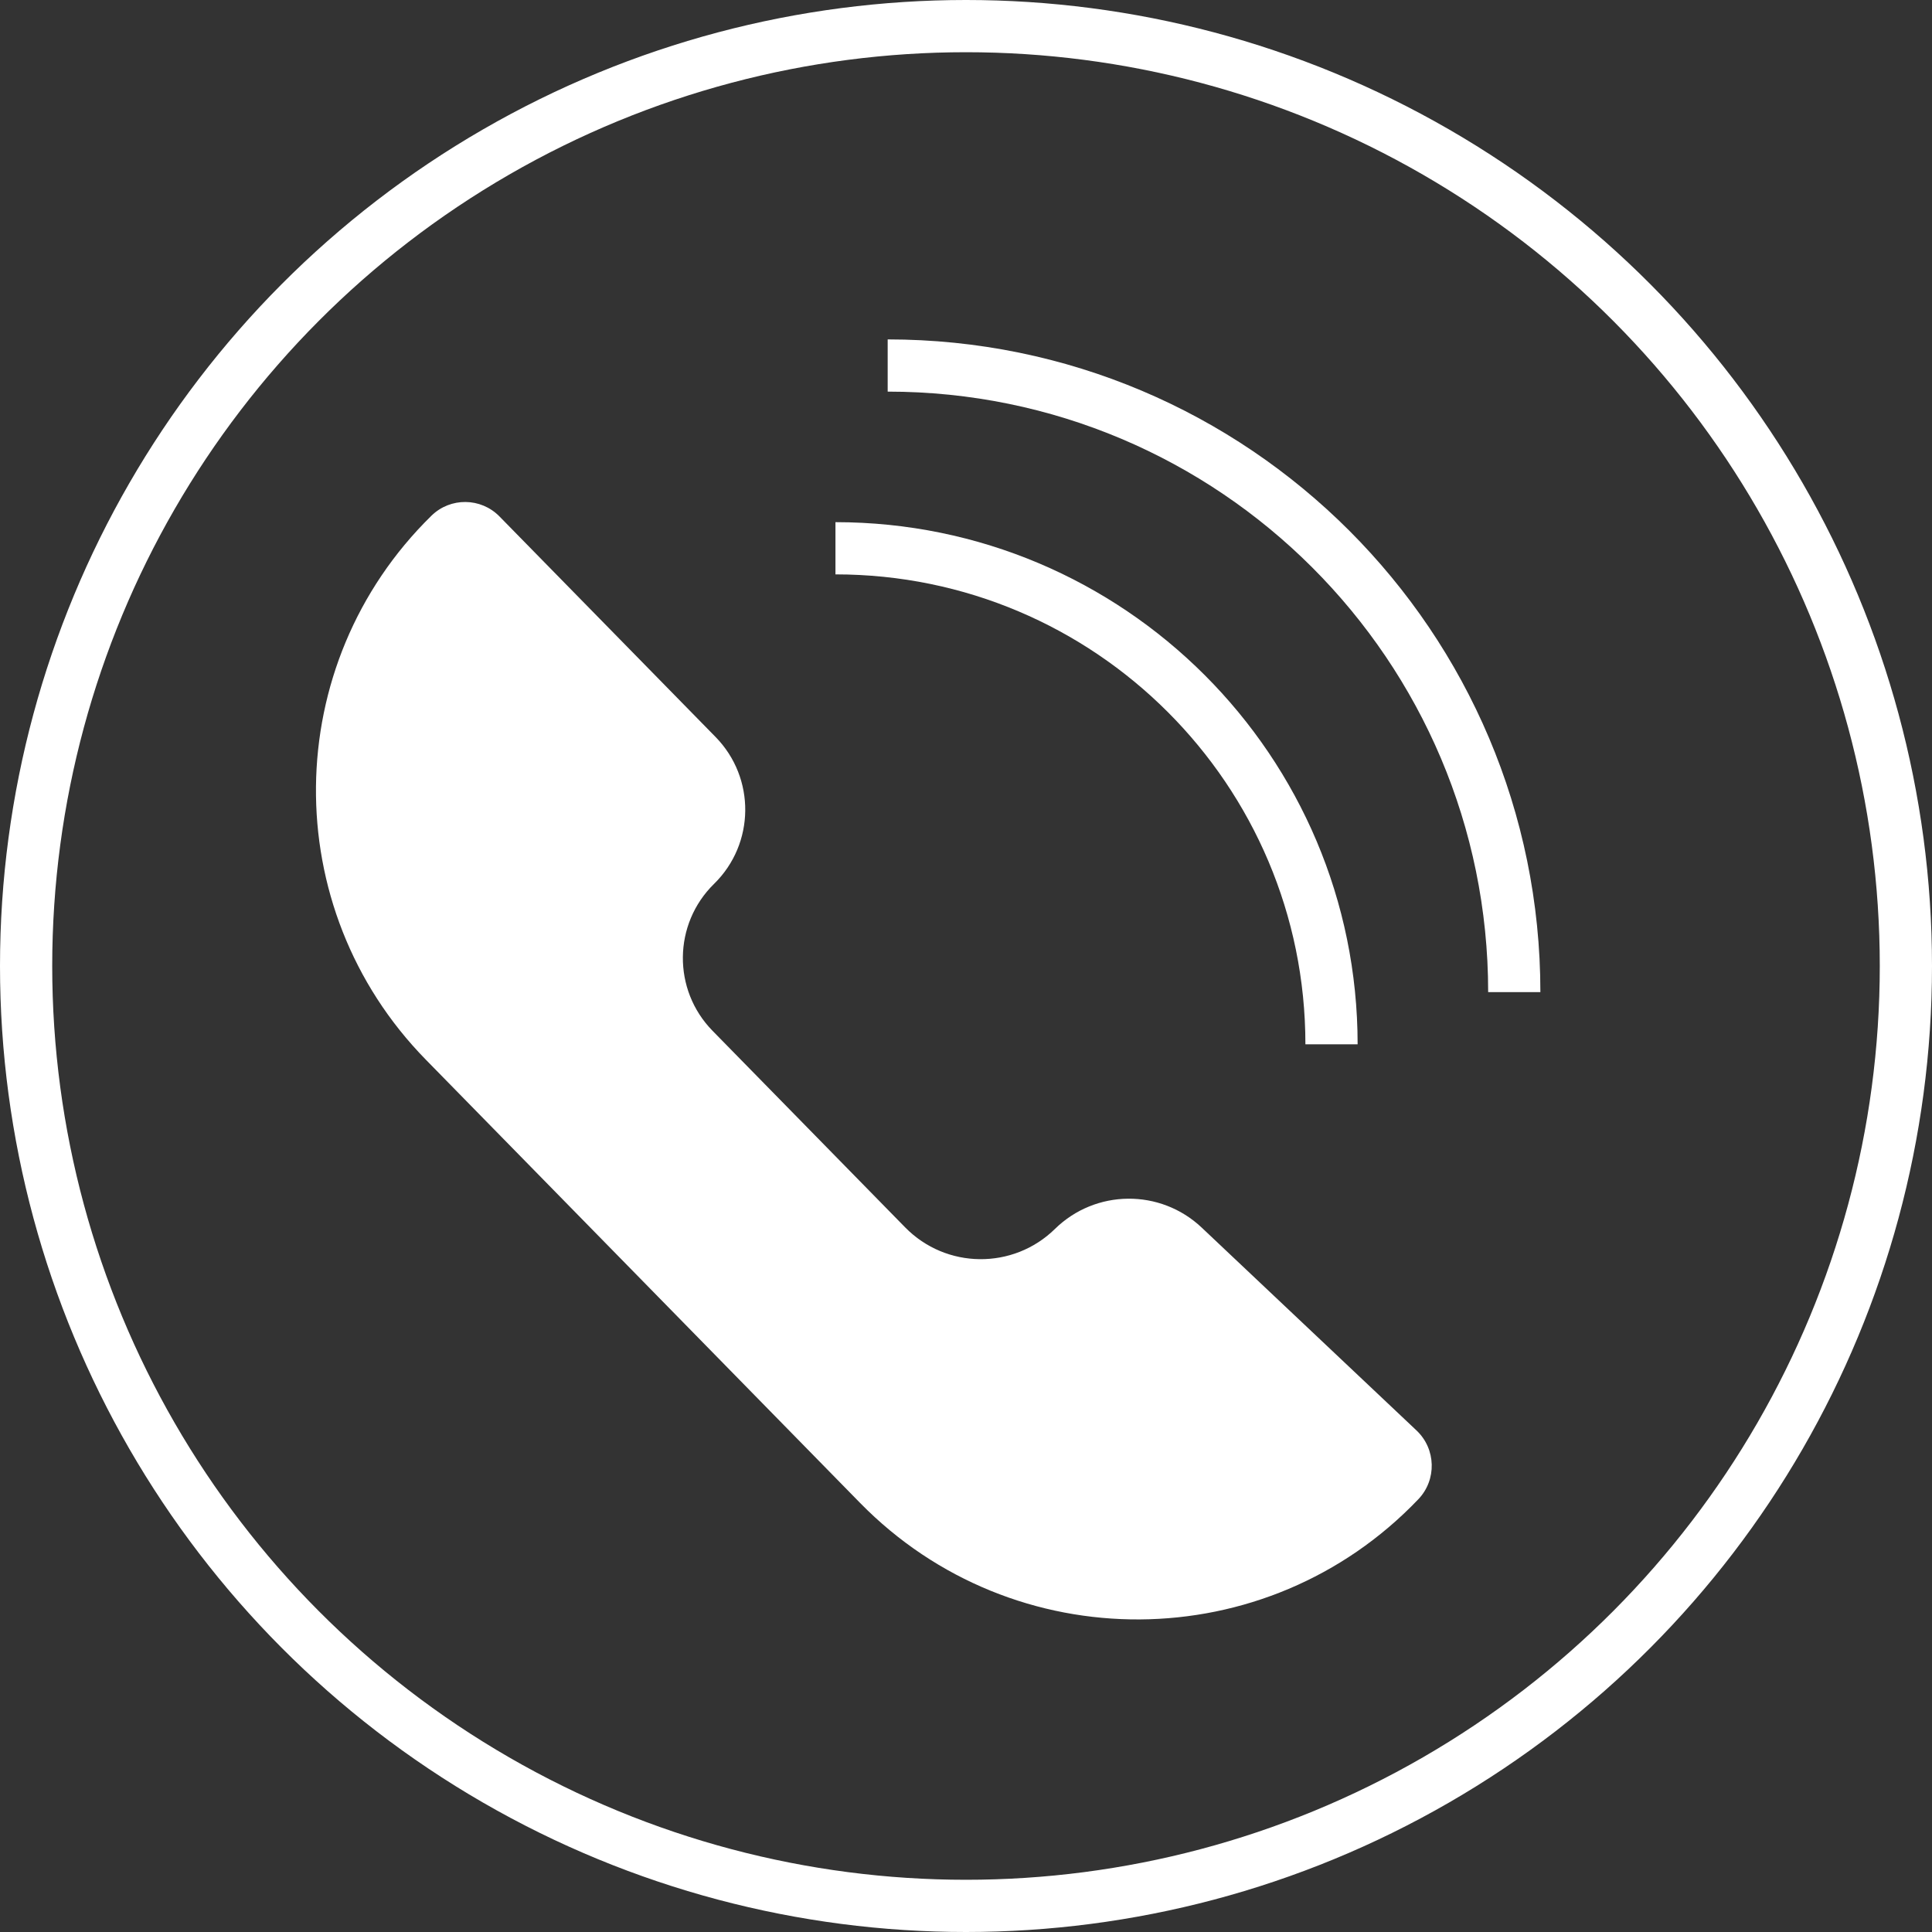 <?xml version="1.0" encoding="UTF-8"?> <svg xmlns="http://www.w3.org/2000/svg" width="37" height="37" viewBox="0 0 37 37" fill="none"><rect x="0" y="0" width="37" height="37" fill="#333333" stroke="none"/> <circle cx="18.5" cy="18.5" r="18" stroke="white"></circle> <path d="M8.263 9.876C8.626 9.521 9.209 9.527 9.565 9.89L13.704 14.114C14.473 14.899 14.46 16.159 13.675 16.927V16.927C12.89 17.696 12.877 18.956 13.646 19.741L17.335 23.506C18.119 24.306 19.403 24.319 20.203 23.536V23.536C20.981 22.773 22.222 22.762 23.014 23.51L27.128 27.395C27.503 27.749 27.518 28.341 27.162 28.713V28.713C24.258 31.754 19.412 31.785 16.47 28.781L8.156 20.295C5.308 17.389 5.356 12.724 8.263 9.876V9.876Z" fill="white"></path> <path d="M25.5 20C25.5 14.753 21.247 10.5 16 10.5" stroke="white"></path> <path d="M29 19C29 12.373 23.627 7 17 7" stroke="white"></path> </svg> 